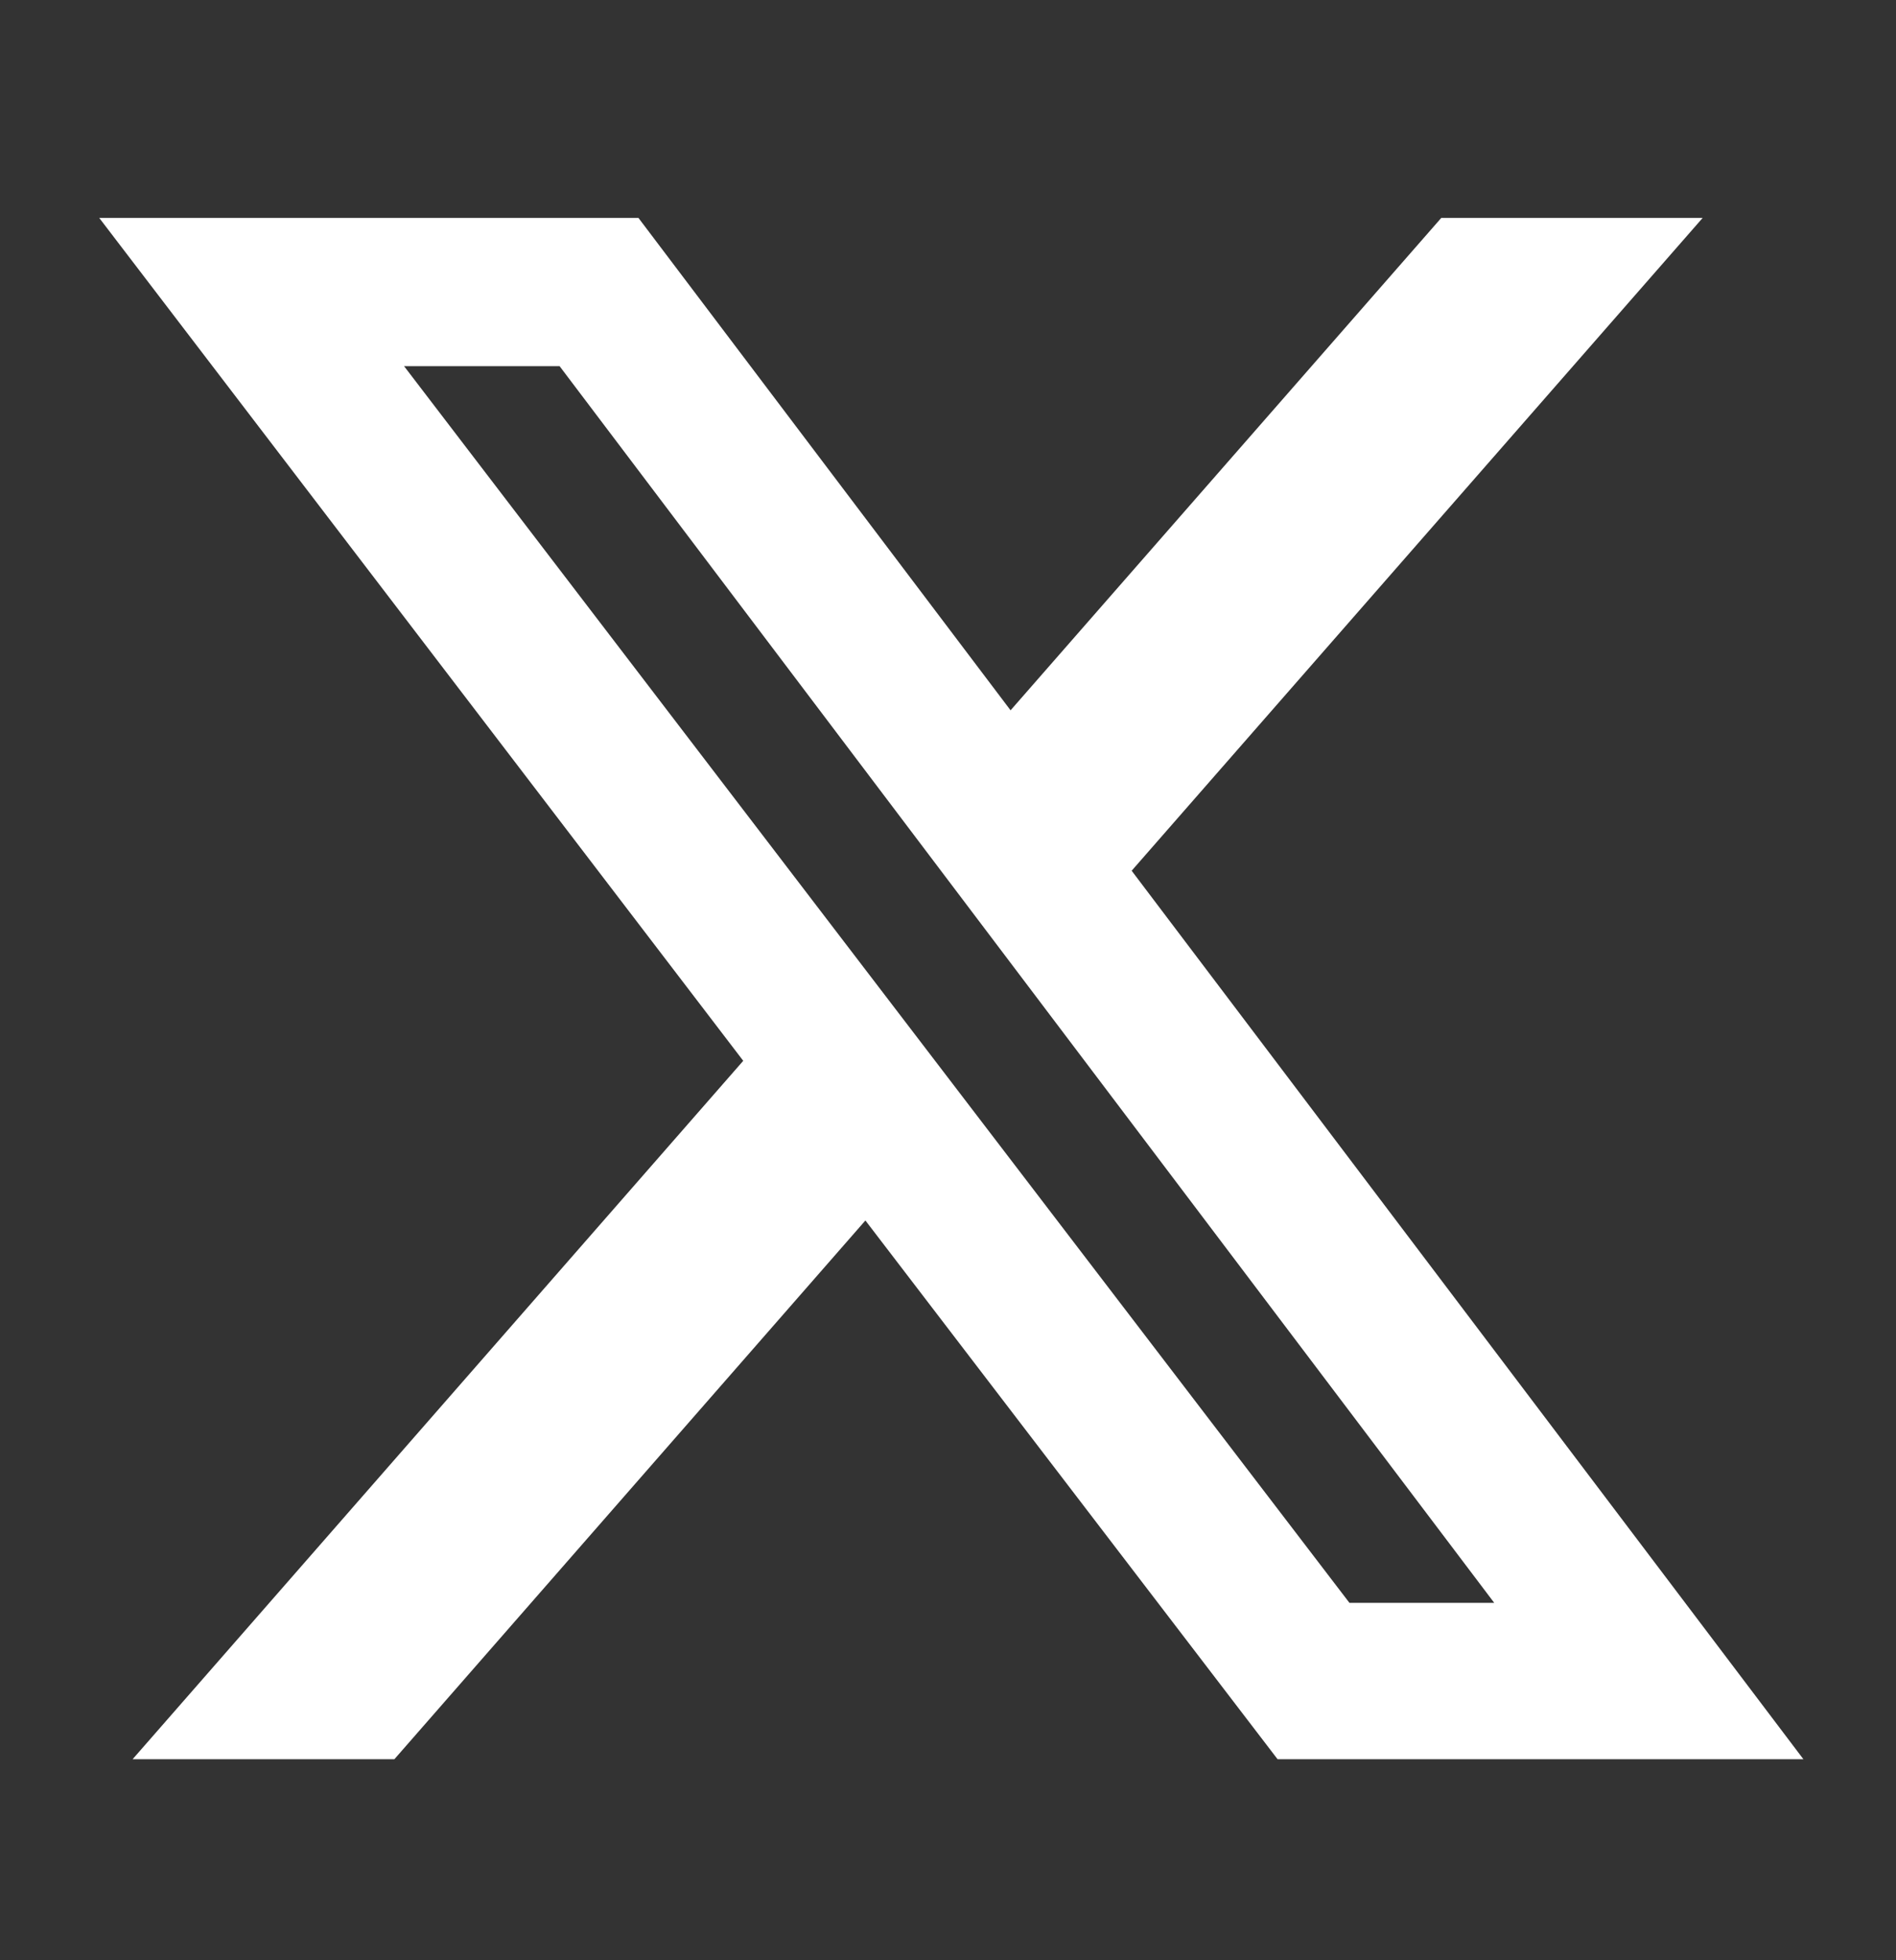 <svg width="30" height="31" viewBox="0 0 30 31" fill="none" xmlns="http://www.w3.org/2000/svg">
<rect x="0" y="0" width="30" height="31" fill="#333333" stroke="none"/>
<g id="x-twitter-brands-solid">
<path id="Vector" d="M22.805 3.446H26.941L17.906 13.77L28.535 27.821H20.215L13.693 19.301L6.24 27.821H2.098L11.76 16.776L1.57 3.446H10.102L15.99 11.233L22.805 3.446ZM21.352 25.348H23.643L8.854 5.79H6.393L21.352 25.348Z" fill="white"/>
</g>
</svg>
